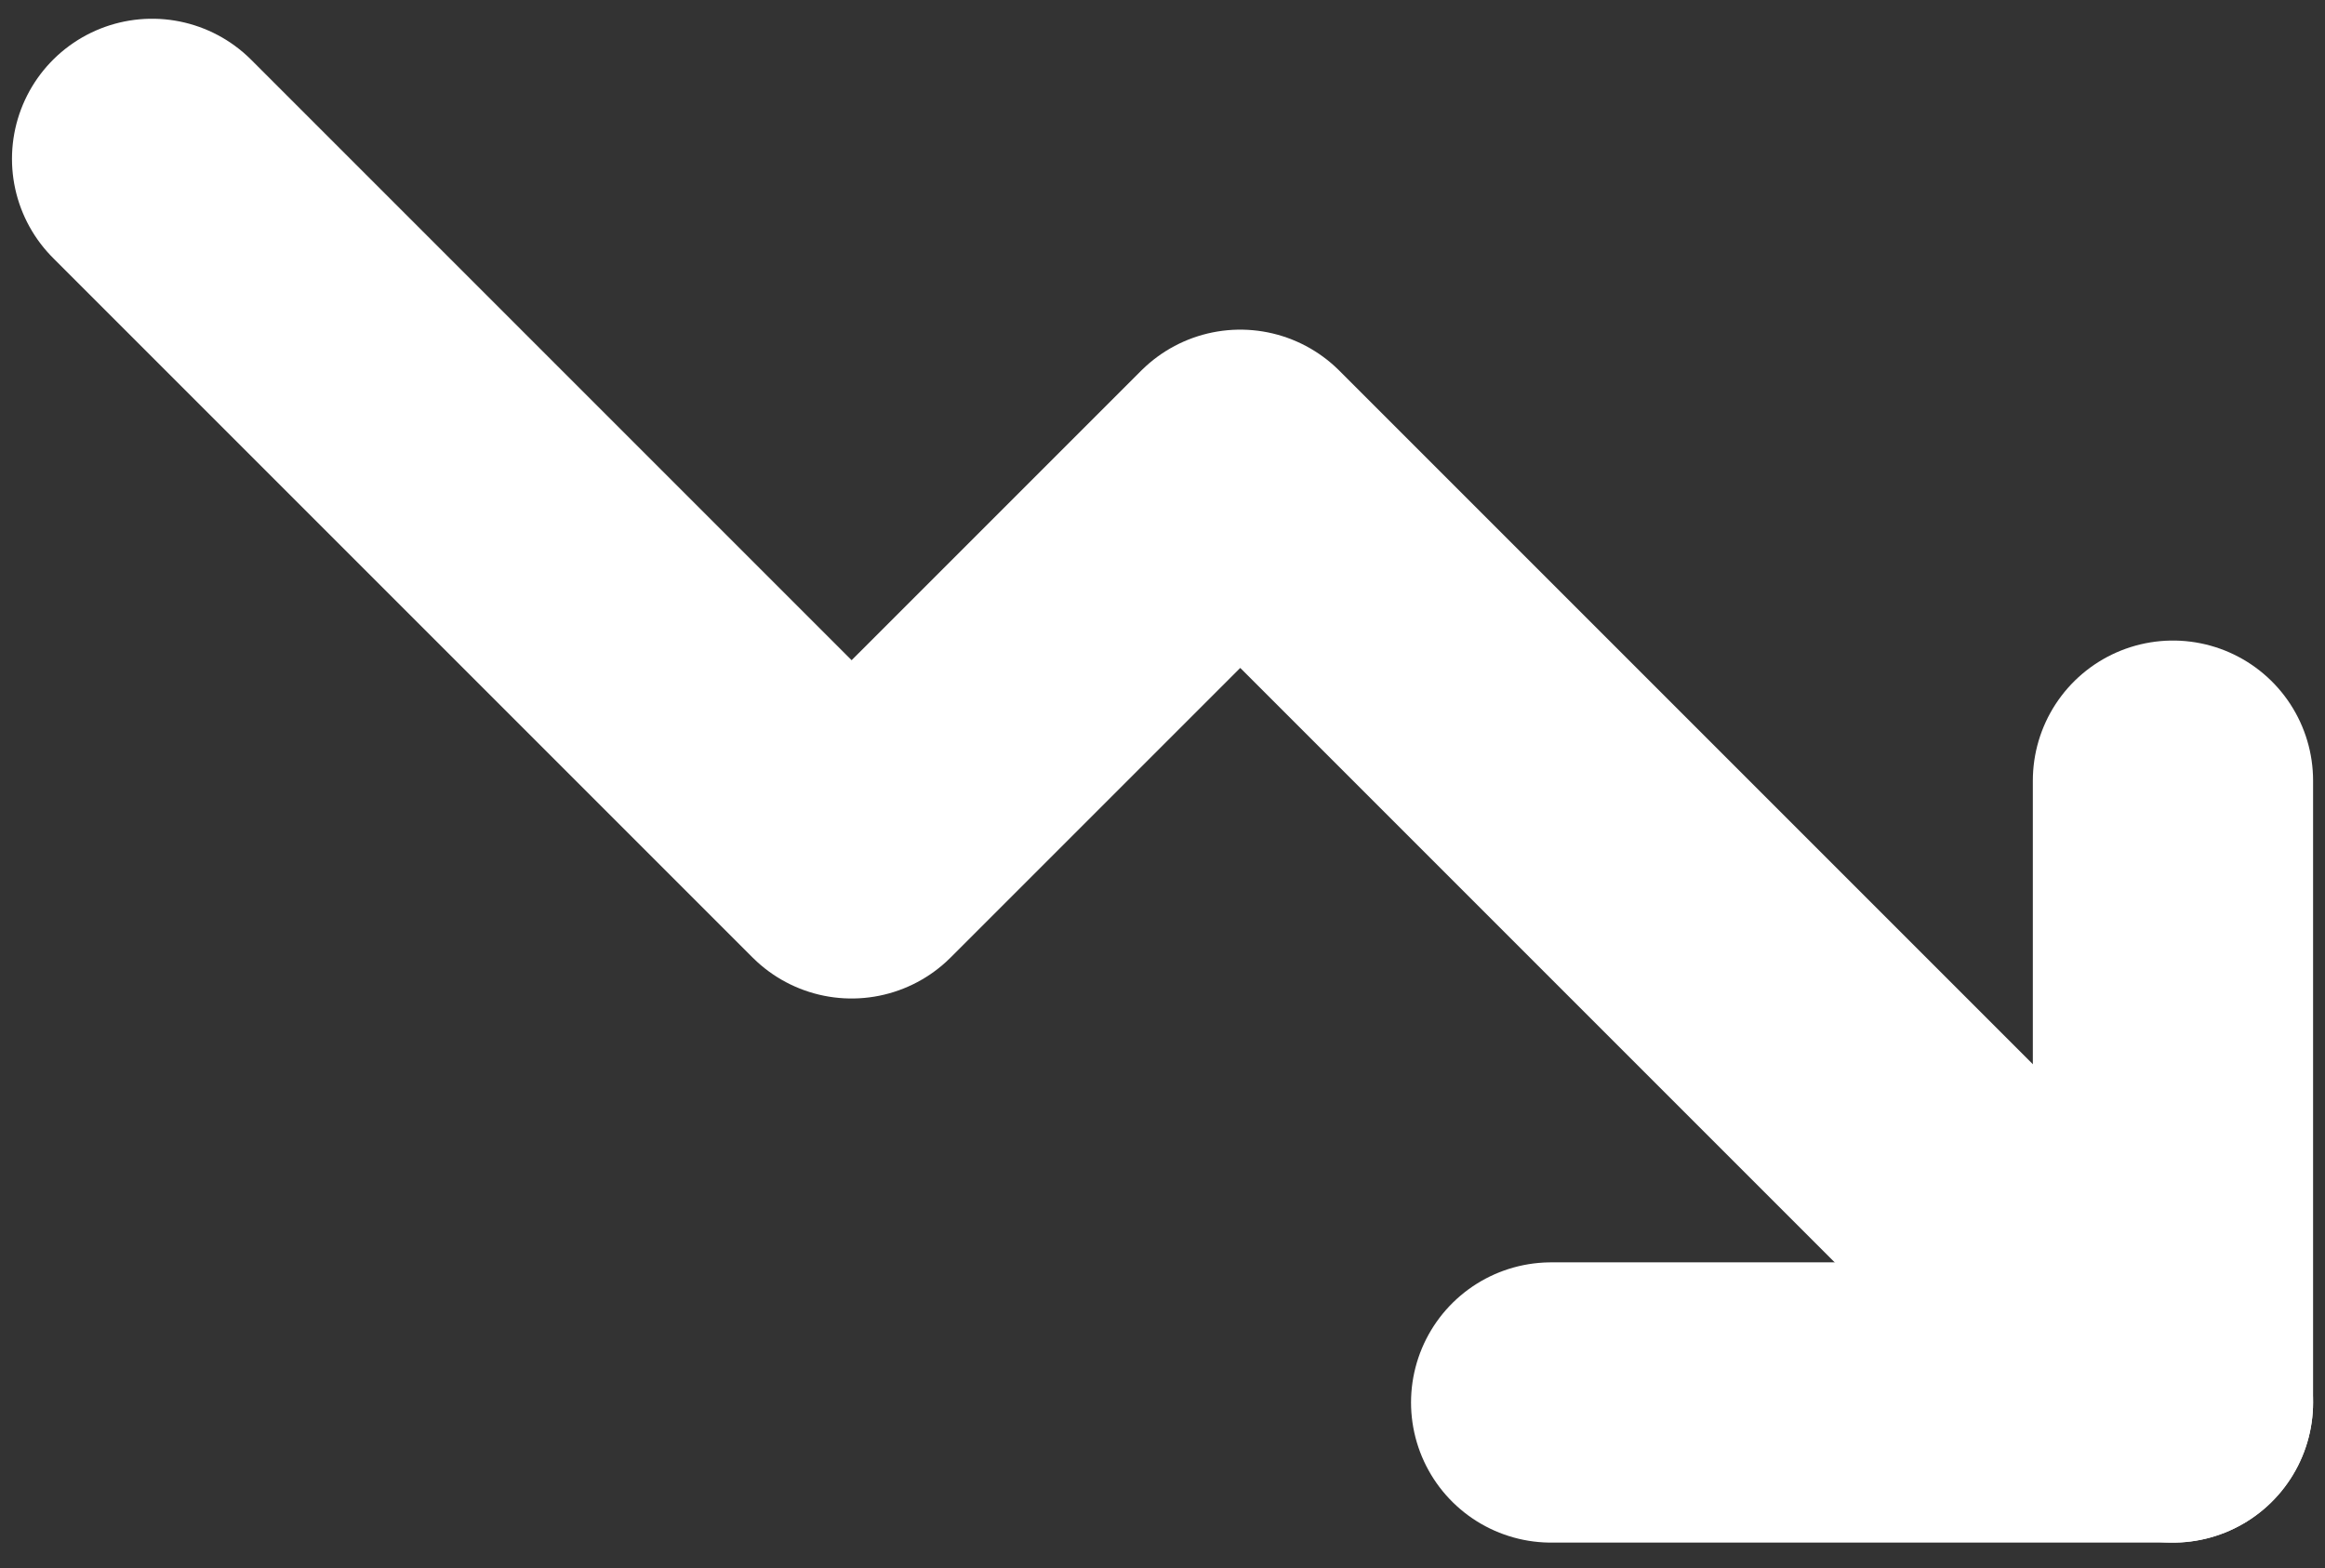 <svg width="43" height="29" viewBox="0 0 43 29" fill="none" xmlns="http://www.w3.org/2000/svg">
<rect x="0" y="0" width="43" height="29" fill="#333333" stroke="none"/>
<path d="M40.188 25.938L22.938 8.688L15.75 15.875L2.813 2.938" stroke="white" stroke-width="5.183" stroke-linecap="round" stroke-linejoin="round"/>
<path d="M40.188 14.438V25.938H28.688" stroke="white" stroke-width="5.183" stroke-linecap="round" stroke-linejoin="round"/>
</svg>
